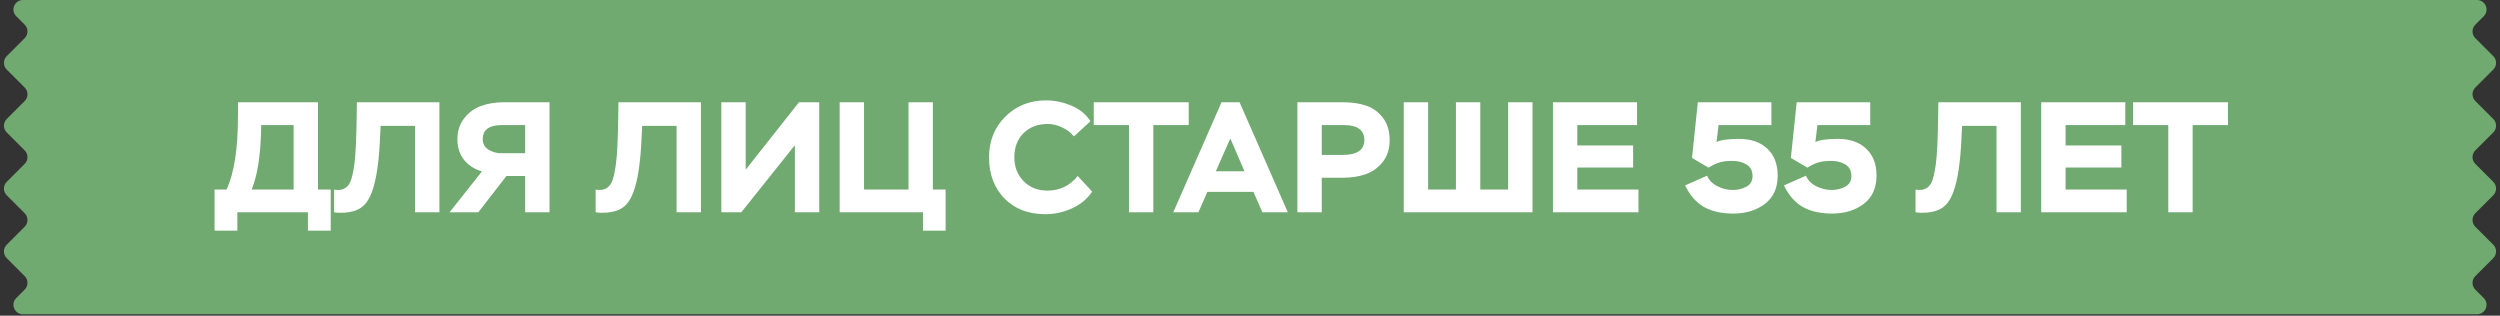 <?xml version="1.0" encoding="UTF-8"?> <svg xmlns="http://www.w3.org/2000/svg" width="293" height="37" viewBox="0 0 293 37" fill="none"><rect x="0" y="0" width="293" height="37" fill="#333333" stroke="none"/><path d="M2.694 -0L290.306 -0C291.3 -0 291.798 1.202 291.095 1.905L290.106 2.894C289.67 3.33 289.67 4.037 290.106 4.472L292.211 6.578C292.647 7.013 292.647 7.72 292.211 8.156L290.106 10.261C289.67 10.697 289.67 11.403 290.106 11.839L292.211 13.944C292.647 14.38 292.647 15.087 292.211 15.523L290.106 17.628C289.67 18.064 289.67 18.77 290.106 19.206L292.211 21.311C292.647 21.747 292.647 22.453 292.211 22.889L290.106 24.994C289.67 25.43 289.67 26.137 290.106 26.573L292.211 28.678C292.647 29.114 292.647 29.82 292.211 30.256L290.106 32.361C289.67 32.797 289.67 33.504 290.106 33.94L291.095 34.929C291.798 35.632 291.3 36.834 290.306 36.834L2.694 36.834C1.7 36.834 1.202 35.632 1.905 34.929L2.894 33.94C3.33 33.504 3.33 32.797 2.894 32.361L0.789 30.256C0.353 29.82 0.353 29.114 0.789 28.678L2.894 26.573C3.33 26.137 3.33 25.43 2.894 24.994L0.789 22.889C0.353 22.453 0.353 21.747 0.789 21.311L2.894 19.206C3.33 18.77 3.33 18.064 2.894 17.628L0.789 15.523C0.353 15.087 0.353 14.38 0.789 13.944L2.894 11.839C3.33 11.403 3.33 10.697 2.894 10.261L0.789 8.156C0.353 7.72 0.353 7.013 0.789 6.578L2.894 4.472C3.33 4.037 3.33 3.33 2.894 2.894L1.905 1.905C1.202 1.202 1.7 -0 2.694 -0Z" fill="#70AA70"></path><path d="M27.817 27.036H25.146V22.21H26.546C27.443 20.343 27.891 17.451 27.891 13.534V11.986H37.267V22.21H38.76V27.036H36.088V24.881H27.817V27.036ZM34.412 14.657H30.617L30.599 15.376C30.525 18.323 30.157 20.601 29.494 22.21H34.412V14.657ZM51.498 24.881H48.643V14.749H44.608L44.535 16.241C44.412 19.066 44.093 21.16 43.577 22.523C43.245 23.42 42.791 24.046 42.214 24.402C41.649 24.758 40.875 24.936 39.893 24.936C39.635 24.936 39.389 24.918 39.156 24.881V22.228C39.377 22.253 39.53 22.265 39.616 22.265C40.267 22.265 40.74 21.964 41.035 21.363C41.219 20.994 41.385 20.288 41.532 19.244C41.679 18.188 41.772 16.254 41.808 13.441L41.827 11.986H51.498V24.881ZM64.403 24.881H61.548V20.626H59.356L56.058 24.881H52.687L56.482 20.092C55.586 19.821 54.879 19.361 54.364 18.71C53.86 18.059 53.608 17.267 53.608 16.334C53.608 15.351 53.879 14.522 54.419 13.847C54.959 13.159 55.622 12.68 56.408 12.41C57.194 12.127 58.06 11.986 59.006 11.986H64.403V24.881ZM58.73 17.955H61.548V14.657H58.84C57.33 14.657 56.574 15.21 56.574 16.315C56.574 16.831 56.795 17.236 57.237 17.531C57.679 17.814 58.177 17.955 58.73 17.955ZM82.152 24.881H79.297V14.749H75.263L75.189 16.241C75.066 19.066 74.747 21.16 74.231 22.523C73.899 23.42 73.445 24.046 72.868 24.402C72.303 24.758 71.529 24.936 70.547 24.936C70.289 24.936 70.043 24.918 69.81 24.881V22.228C70.031 22.253 70.184 22.265 70.27 22.265C70.921 22.265 71.394 21.964 71.689 21.363C71.873 20.994 72.039 20.288 72.186 19.244C72.334 18.188 72.426 16.254 72.463 13.441L72.481 11.986H82.152V24.881ZM93.16 17.015L86.878 24.881H84.539V11.986L87.394 11.986V19.889L93.639 11.986H96.015V24.881H93.16V17.015ZM108.172 24.881H98.409V11.986H101.264V22.21H106.477V11.986H109.333V22.21H110.825V27.036H108.172V24.881ZM126.305 20.626L128 22.45C127.447 23.297 126.661 23.954 125.642 24.421C124.635 24.875 123.591 25.102 122.51 25.102C120.508 25.102 118.906 24.482 117.702 23.242C116.511 22.001 115.915 20.399 115.915 18.434C115.915 16.518 116.554 14.928 117.831 13.663C119.108 12.398 120.693 11.765 122.584 11.765C123.615 11.765 124.616 11.974 125.587 12.392C126.569 12.809 127.306 13.417 127.797 14.215L125.863 15.984C125.507 15.541 125.046 15.191 124.481 14.934C123.929 14.663 123.364 14.528 122.787 14.528C121.62 14.528 120.674 14.891 119.95 15.615C119.237 16.328 118.881 17.267 118.881 18.434C118.881 19.564 119.244 20.497 119.968 21.234C120.693 21.971 121.62 22.339 122.75 22.339C124.211 22.339 125.396 21.768 126.305 20.626ZM132.316 14.657L128.189 14.657V11.986L139.316 11.986V14.657H135.171V24.881L132.316 24.881V14.657ZM140.454 24.881H137.506L143.161 11.986H145.28L150.935 24.881H147.951L146.901 22.486L141.504 22.486L140.454 24.881ZM145.851 20.073L144.193 16.223L142.498 20.073L145.851 20.073ZM154.909 20.828V24.881H152.053V11.986H157.396C158.439 11.986 159.354 12.121 160.14 12.392C160.926 12.662 161.577 13.141 162.093 13.828C162.609 14.504 162.867 15.37 162.867 16.426C162.867 17.445 162.597 18.299 162.056 18.986C161.516 19.662 160.847 20.141 160.048 20.423C159.262 20.693 158.378 20.828 157.396 20.828H154.909ZM157.469 14.657H154.909V18.157H157.359C159.054 18.157 159.901 17.574 159.901 16.407C159.901 15.241 159.09 14.657 157.469 14.657ZM179.607 24.881L164.52 24.881V11.986H167.375V22.21L170.636 22.21V11.986L173.491 11.986V22.21H176.752V11.986H179.607V24.881ZM192.027 24.881H182.006V11.986L191.861 11.986V14.657H184.861V17.052H191.401V19.631H184.861V22.21H192.027V24.881ZM200.238 19.649L198.304 18.507L198.986 11.986H207.607V14.657H201.417L201.178 16.647C201.657 16.401 202.535 16.278 203.812 16.278C205.212 16.278 206.317 16.659 207.128 17.421C207.938 18.182 208.344 19.238 208.344 20.589C208.344 22.038 207.84 23.143 206.833 23.905C205.838 24.654 204.604 25.029 203.13 25.029C201.755 25.029 200.613 24.771 199.704 24.255C198.795 23.739 198.058 22.898 197.494 21.731L200.072 20.589C200.281 21.105 200.68 21.516 201.27 21.823C201.859 22.118 202.455 22.265 203.057 22.265C203.671 22.265 204.211 22.136 204.678 21.878C205.157 21.62 205.396 21.209 205.396 20.644C205.396 20.018 205.163 19.564 204.696 19.281C204.242 18.999 203.683 18.857 203.02 18.857C202.443 18.857 201.958 18.913 201.565 19.023C201.184 19.134 200.742 19.342 200.238 19.649ZM211.824 19.649L209.889 18.507L210.571 11.986L219.192 11.986V14.657L213.002 14.657L212.763 16.647C213.242 16.401 214.12 16.278 215.397 16.278C216.797 16.278 217.903 16.659 218.713 17.421C219.524 18.182 219.929 19.238 219.929 20.589C219.929 22.038 219.425 23.143 218.418 23.905C217.424 24.654 216.189 25.029 214.716 25.029C213.34 25.029 212.198 24.771 211.289 24.255C210.381 23.739 209.644 22.898 209.079 21.731L211.658 20.589C211.867 21.105 212.266 21.516 212.855 21.823C213.445 22.118 214.04 22.265 214.642 22.265C215.256 22.265 215.796 22.136 216.263 21.878C216.742 21.62 216.981 21.209 216.981 20.644C216.981 20.018 216.748 19.564 216.281 19.281C215.827 18.999 215.268 18.857 214.605 18.857C214.028 18.857 213.543 18.913 213.15 19.023C212.769 19.134 212.327 19.342 211.824 19.649ZM236.844 24.881H233.989V14.749H229.954L229.881 16.241C229.758 19.066 229.439 21.16 228.923 22.523C228.591 23.42 228.137 24.046 227.56 24.402C226.995 24.758 226.221 24.936 225.239 24.936C224.981 24.936 224.735 24.918 224.502 24.881V22.228C224.723 22.253 224.876 22.265 224.962 22.265C225.613 22.265 226.086 21.964 226.381 21.363C226.565 20.994 226.731 20.288 226.878 19.244C227.025 18.188 227.117 16.254 227.154 13.441L227.173 11.986L236.844 11.986V24.881ZM249.252 24.881H239.231V11.986H249.086V14.657H242.086V17.052H248.625V19.631H242.086V22.21H249.252V24.881ZM254.123 14.657H249.996V11.986L261.123 11.986V14.657L256.978 14.657V24.881H254.123V14.657Z" fill="white"></path></svg> 